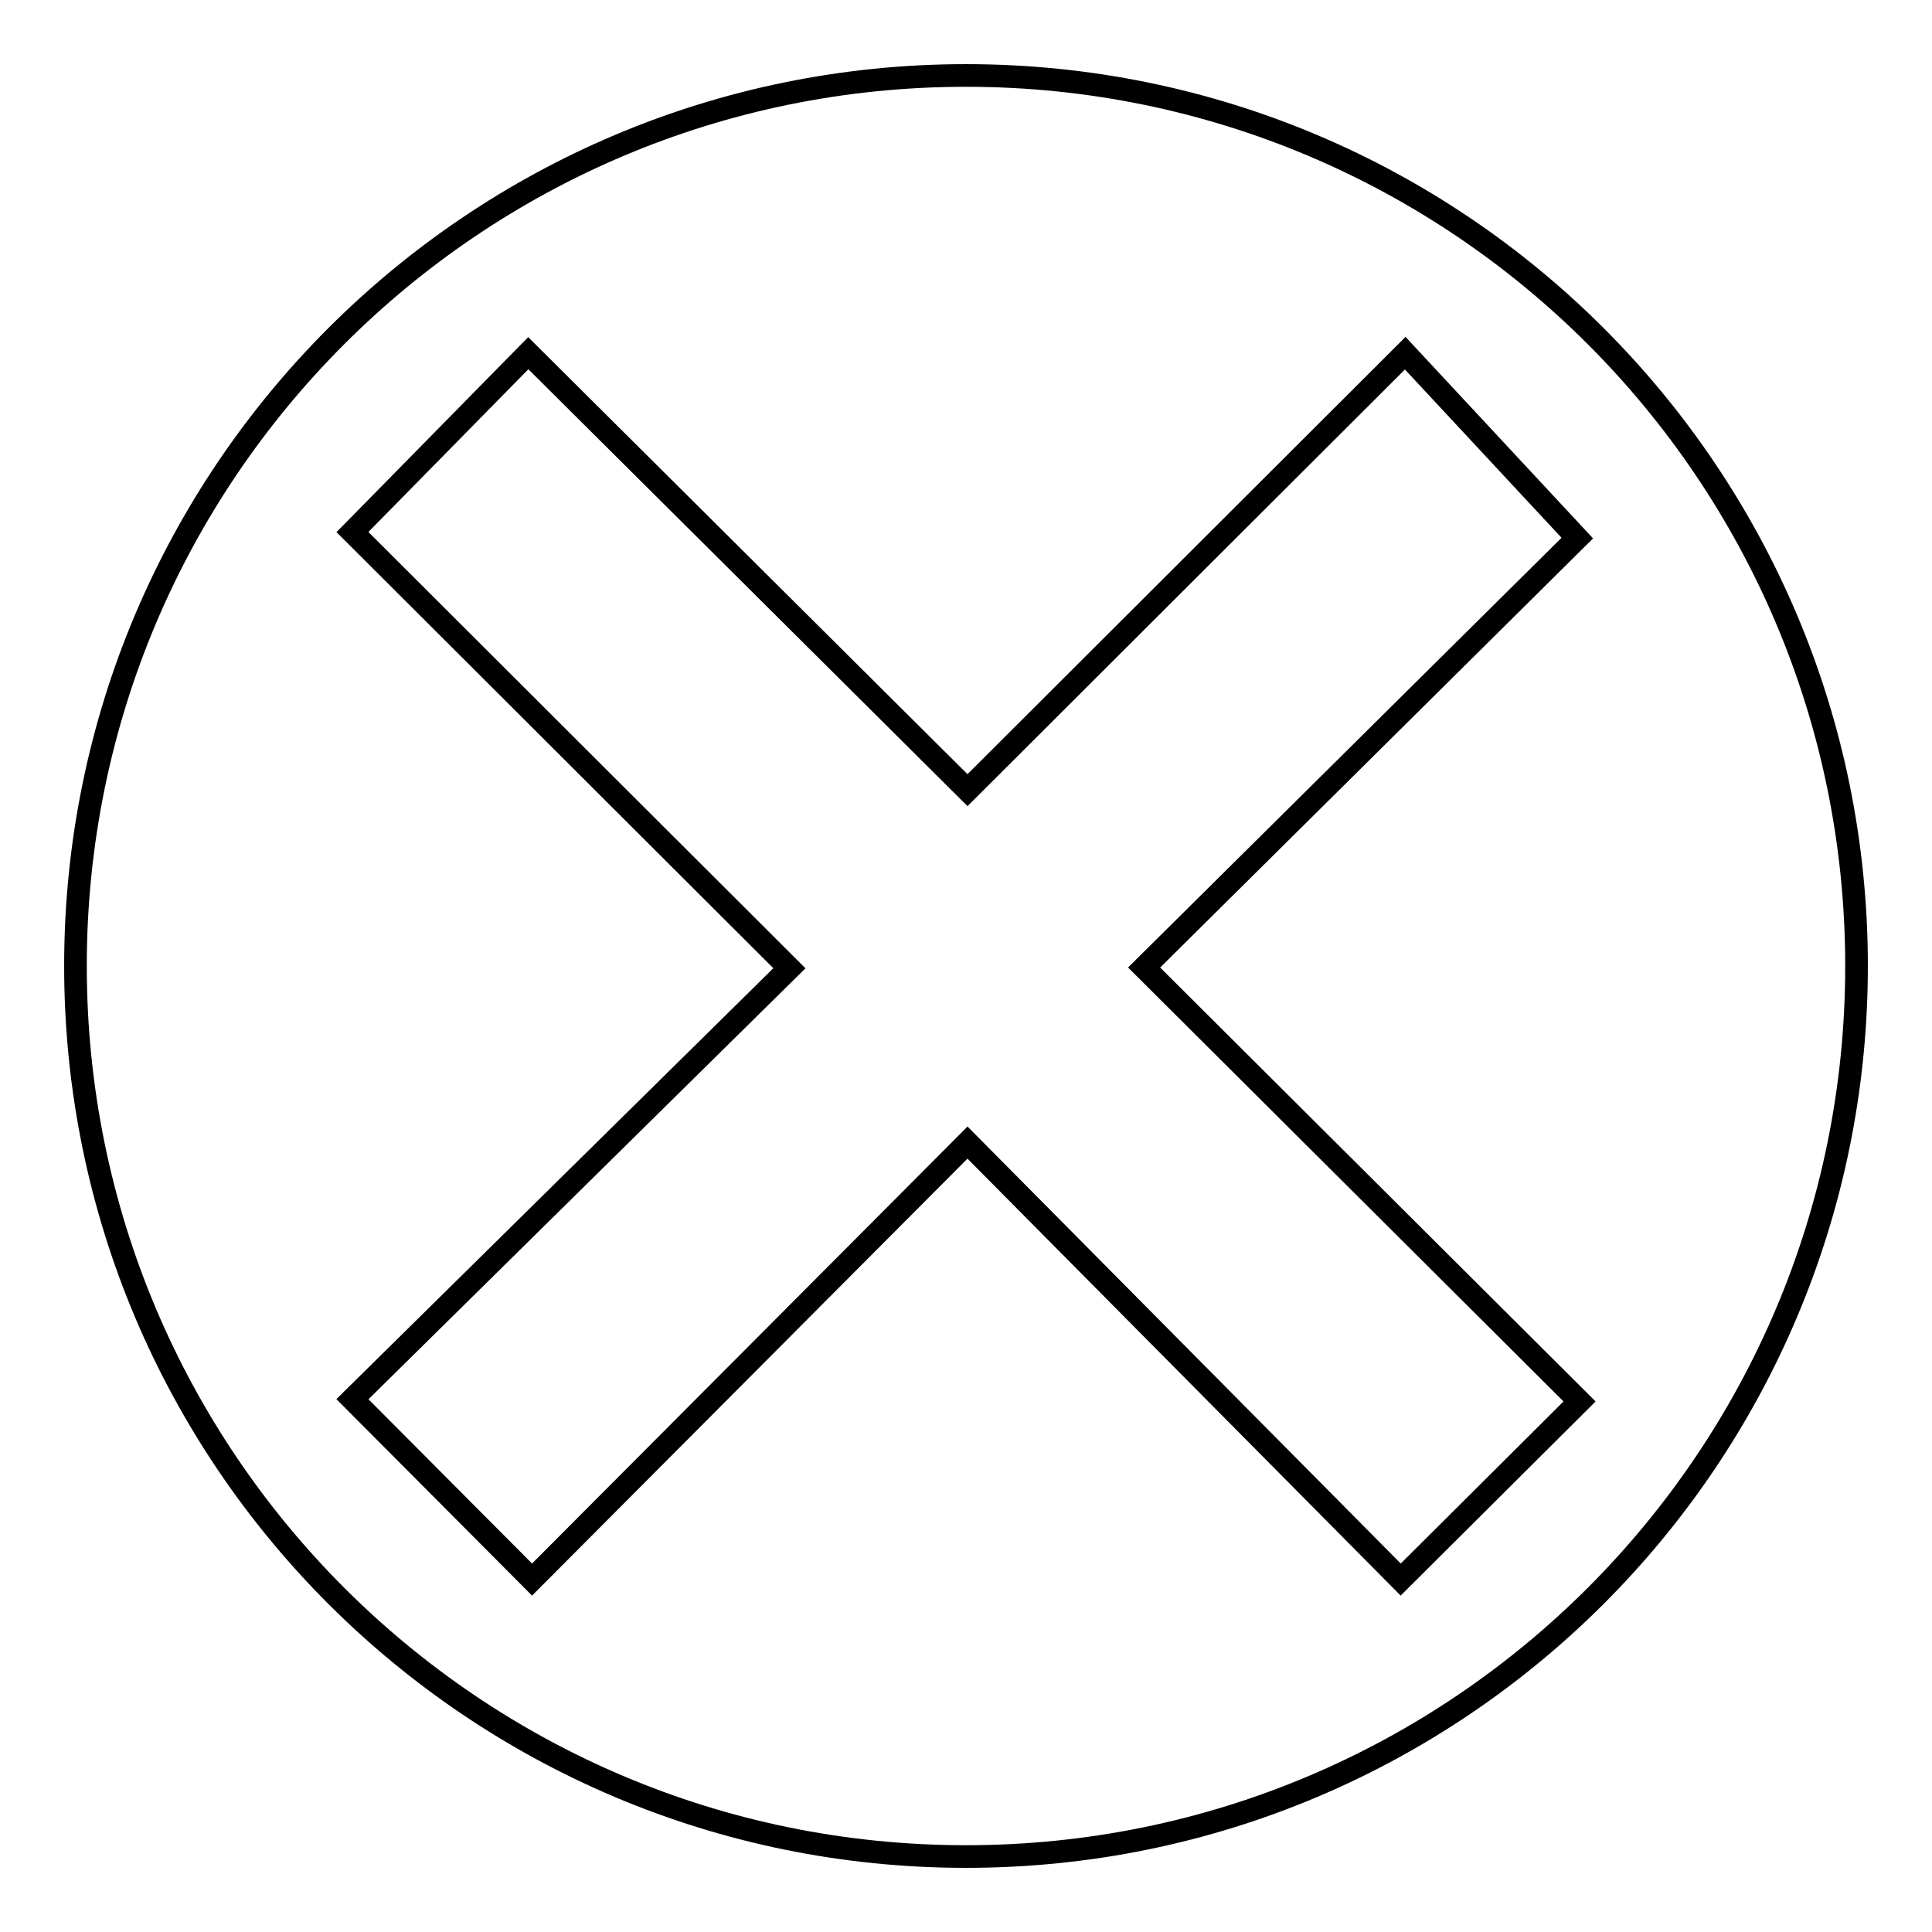 <?xml version="1.0" encoding="utf-8"?>
<!-- Svg Vector Icons : http://www.onlinewebfonts.com/icon -->
<!DOCTYPE svg PUBLIC "-//W3C//DTD SVG 1.1//EN" "http://www.w3.org/Graphics/SVG/1.1/DTD/svg11.dtd">
<svg version="1.1" xmlns="http://www.w3.org/2000/svg" xmlns:xlink="http://www.w3.org/1999/xlink" x="0px" y="0px" viewBox="0 0 256 256" enable-background="new 0 0 256 256" xml:space="preserve">
<g><g><path stroke-width="3" fill-opacity="0" stroke="#000000"  d="M128,10C62.8,10,10,62.8,10,128c0,65.2,52.8,118,118,118c65.2,0,118-52.8,118-118C246,62.8,193.2,10,128,10z"/><path stroke-width="3" fill-opacity="0" stroke="#000000"  d="M209.3,185.7l-23.7,23.6l-57.4-57.9l-57.7,57.9l-23.8-23.9l57.9-57.1L46.7,70.5L70,46.8l58.2,57.9l58-57.9L209,71.3l-57.4,56.9L209.3,185.7z"/></g></g>
</svg>